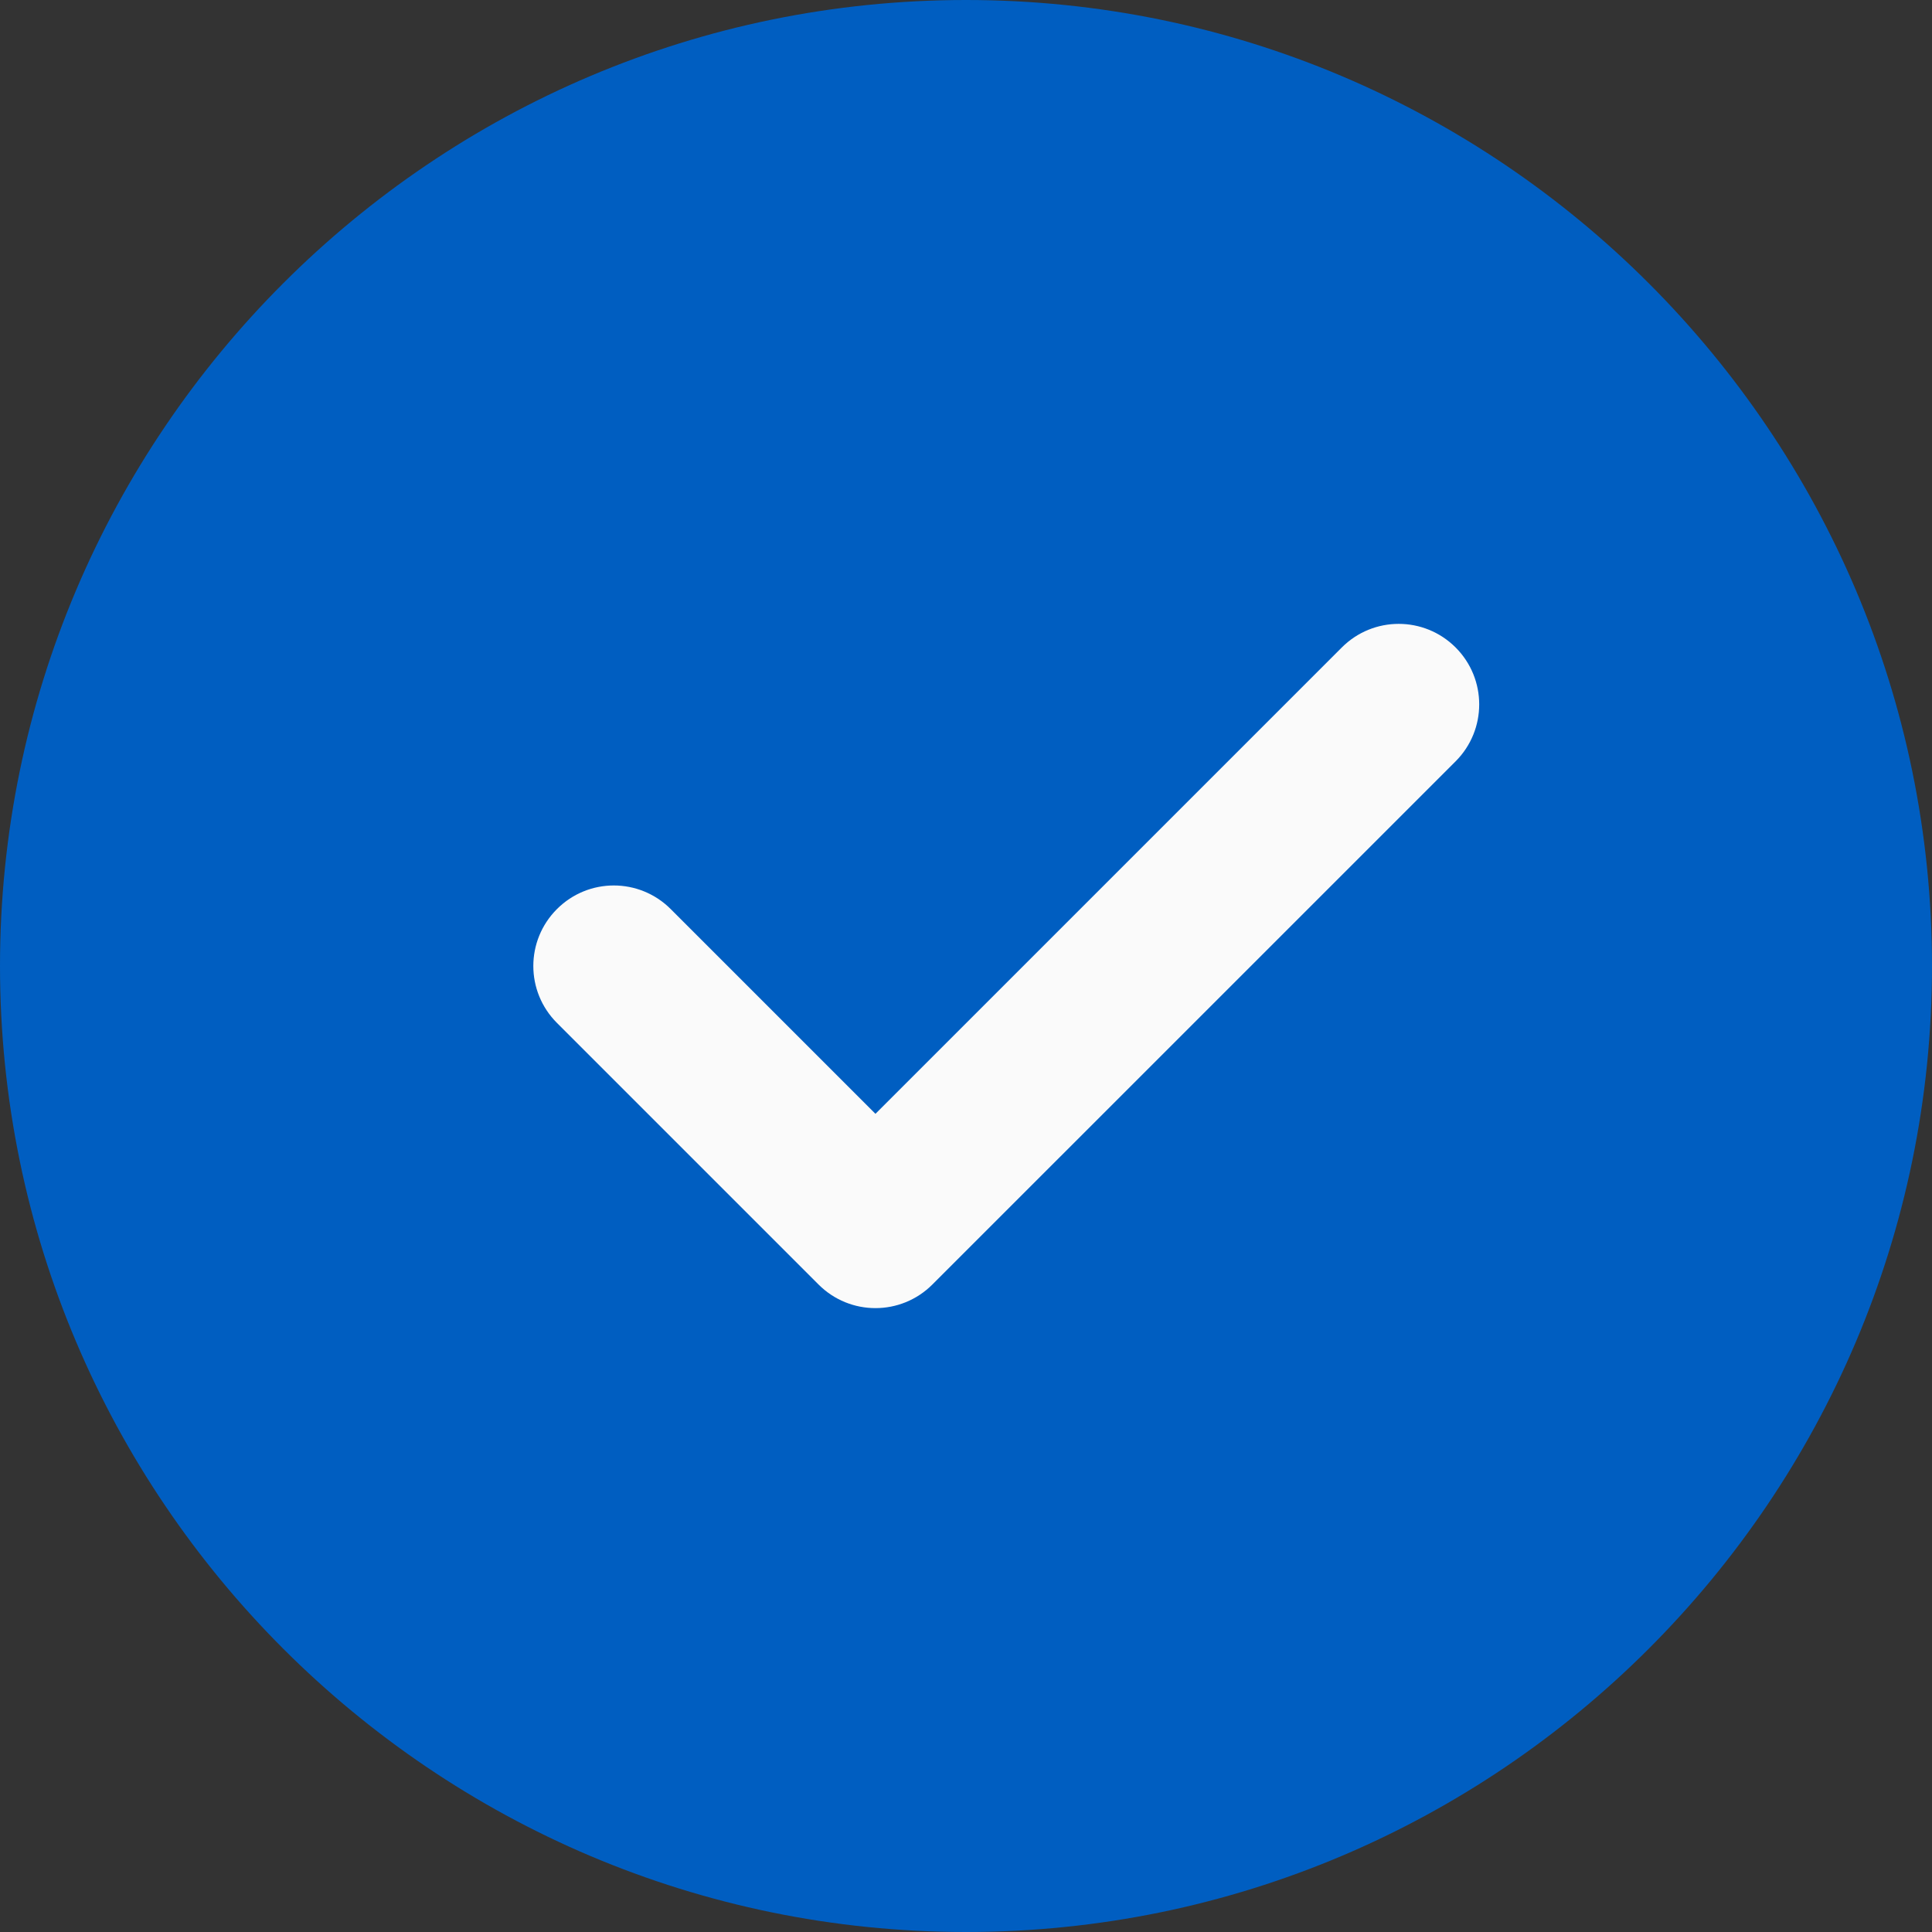 <?xml version="1.0" encoding="UTF-8"?> <svg xmlns="http://www.w3.org/2000/svg" width="37" height="37" viewBox="0 0 37 37" fill="none"><rect x="0" y="0" width="37" height="37" fill="#333333" stroke="none"/> <g clip-path="url(#clip0_41_276)"> <path d="M18.5 0C8.299 0 0 8.299 0 18.5C0 28.701 8.299 37 18.5 37C28.701 37 37 28.701 37 18.5C37 8.299 28.701 0 18.5 0Z" fill="#005EC1"></path> <path d="M27.877 14.58L17.856 24.6C17.555 24.901 17.16 25.052 16.766 25.052C16.371 25.052 15.977 24.901 15.676 24.6L10.666 19.59C10.063 18.987 10.063 18.013 10.666 17.41C11.268 16.807 12.242 16.807 12.845 17.41L16.766 21.331L25.697 12.4C26.299 11.797 27.274 11.797 27.877 12.4C28.479 13.003 28.479 13.977 27.877 14.58Z" fill="#FAFAFA"></path> </g> <defs> <clipPath id="clip0_41_276"> <rect width="37" height="37" fill="white"></rect> </clipPath> </defs> </svg> 